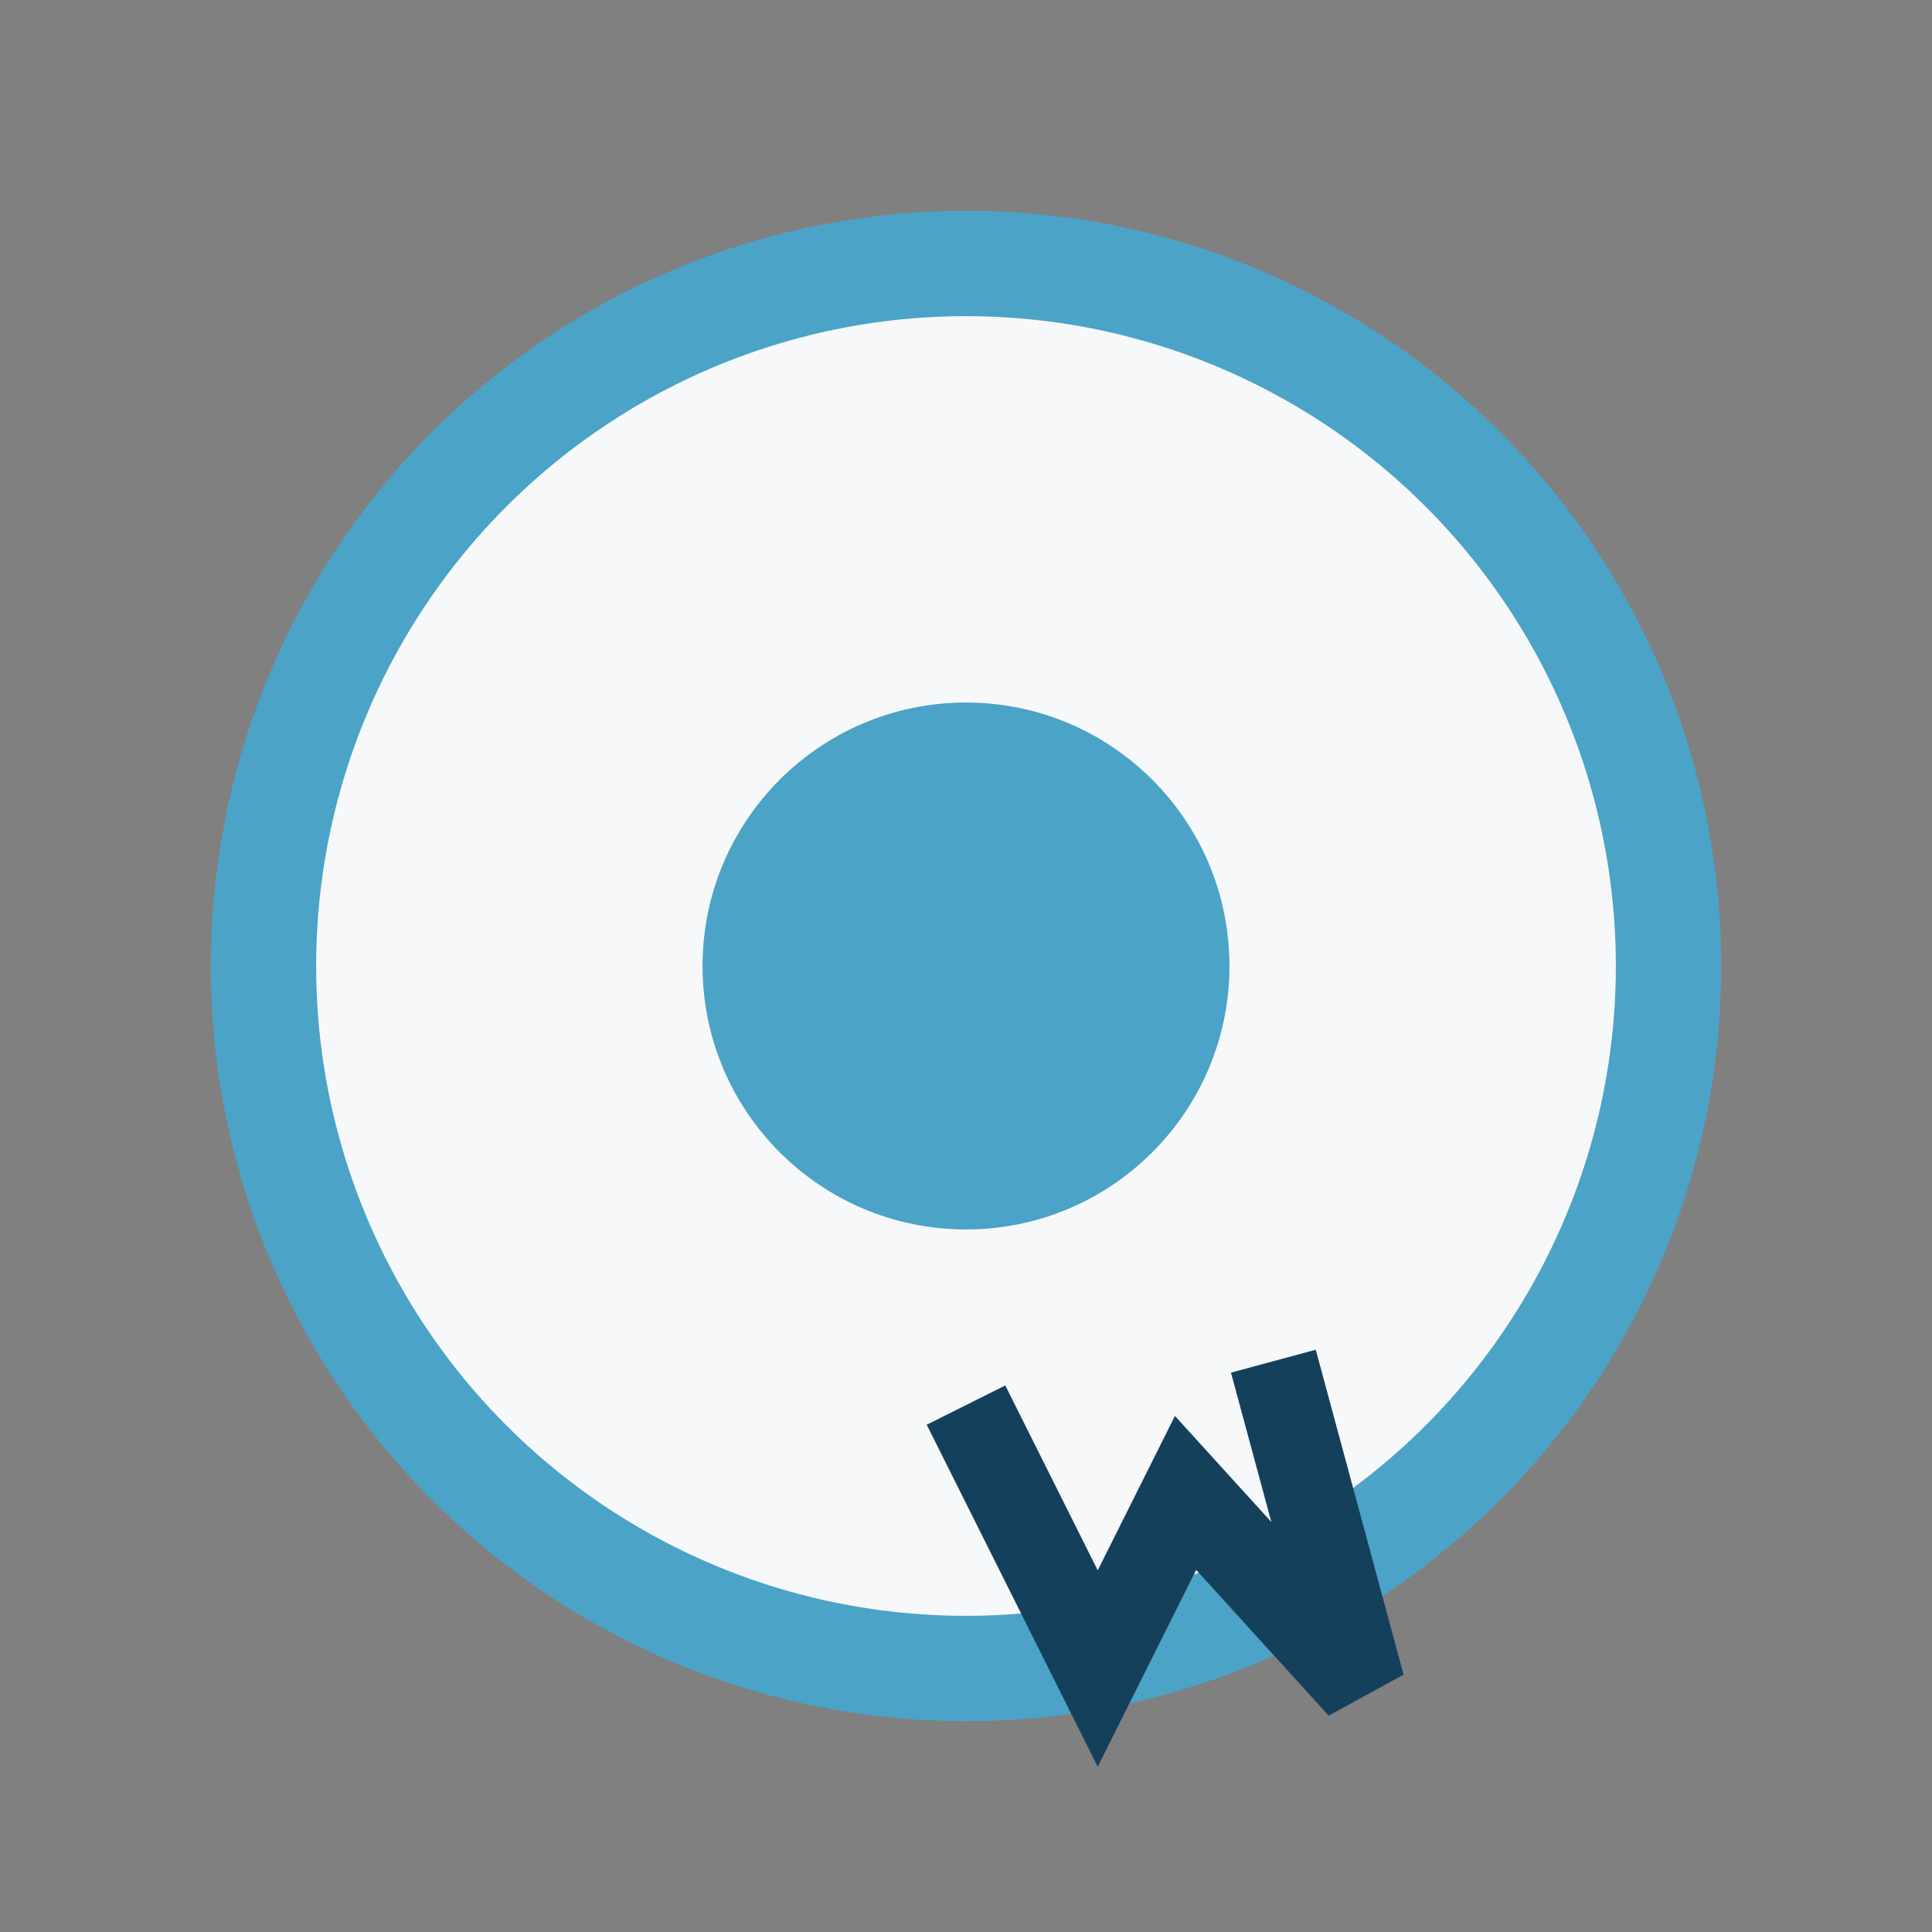<?xml version="1.0" encoding="UTF-8"?>
<svg xmlns="http://www.w3.org/2000/svg" width="22" height="22" viewBox="0 0 22 22"><rect x="0" y="0" width="22" height="22" fill="#808080" stroke="none"/><circle cx="11" cy="11" r="8" fill="#F6F8F9" stroke="#4BA3C7" stroke-width="1.2"/><circle cx="11" cy="11" r="3" fill="#4BA3C7"/><path d="M11 16l1.5 3 1-2 2 2.2-1-3.7" stroke="#14405C" stroke-width="1" fill="none"/></svg>